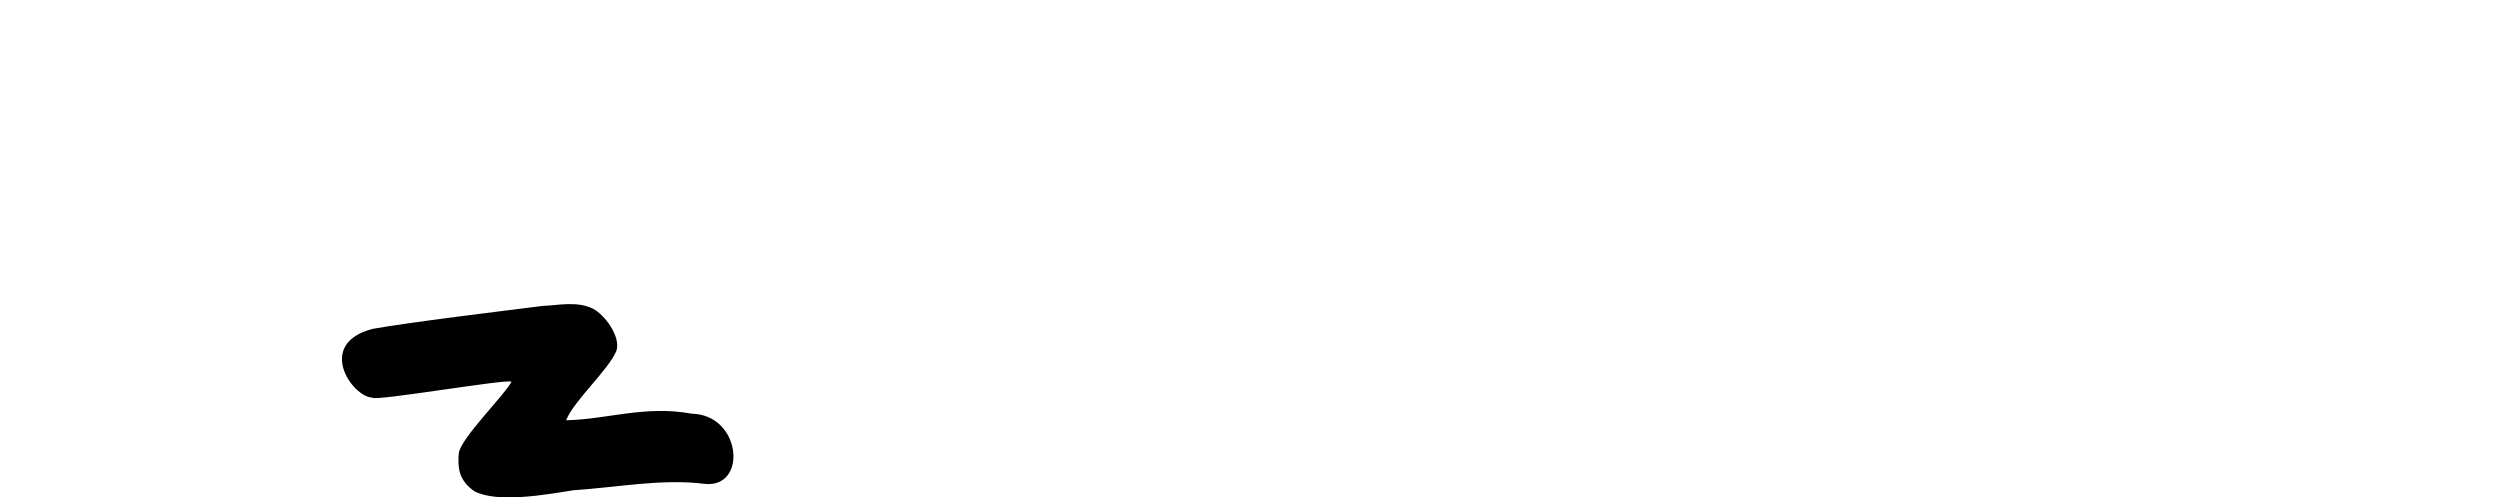 <?xml version="1.0" encoding="UTF-8" standalone="no"?>
<!-- Created with Inkscape (http://www.inkscape.org/) -->

<svg
   xmlns:dc="http://purl.org/dc/elements/1.1/"
   xmlns:cc="http://creativecommons.org/ns#"
   xmlns:rdf="http://www.w3.org/1999/02/22-rdf-syntax-ns#"
   xmlns:svg="http://www.w3.org/2000/svg"
   xmlns="http://www.w3.org/2000/svg"
   xmlns:sodipodi="http://sodipodi.sourceforge.net/DTD/sodipodi-0.dtd"
   xmlns:inkscape="http://www.inkscape.org/namespaces/inkscape"
   width="200"
   height="39.792"
   id="svg2"
   version="1.1"
   inkscape:version="0.48.3.1 r9886"
   sodipodi:docname="bar.svg">
  <defs
     id="defs4" />
  <sodipodi:namedview
     id="base"
     pagecolor="#ffffff"
     bordercolor="#666666"
     borderopacity="1.0"
     inkscape:pageopacity="0.0"
     inkscape:pageshadow="2"
     inkscape:zoom="7.9195959"
     inkscape:cx="38.305676"
     inkscape:cy="30.58926"
     inkscape:document-units="px"
     inkscape:current-layer="layer1"
     showgrid="false"
     fit-margin-top="0"
     fit-margin-left="0"
     fit-margin-right="0"
     fit-margin-bottom="0"
     inkscape:window-width="1301"
     inkscape:window-height="744"
     inkscape:window-x="65"
     inkscape:window-y="24"
     inkscape:window-maximized="1" />
  <g
     inkscape:label="Layer 1"
     inkscape:groupmode="layer"
     id="layer1"
     transform="translate(172.361,-616.487)">
    <path
       style="fill:#000000"
       d="m -142.551,648.3 c 0.103,0.321 11.191,-1.59 11.099,-1.262 -0.507,1.026 -4.047,4.493 -4.207,5.705 -0.087,1.053 -0.058,2.16 1.263,3.052 1.858,0.955 5.695,0.263 7.878,-0.083 3.638,-0.248 7.126,-0.945 10.527,-0.517 3.442,0.377 2.972,-5.521 -1.024,-5.613 -3.734,-0.686 -6.725,0.452 -10.057,0.526 0.597,-1.536 3.397,-4.036 4.022,-5.547 0.377,-1.151 -0.945,-2.895 -1.861,-3.373 -1.307,-0.656 -2.957,-0.249 -3.983,-0.234 -3.148,0.395 -10.925,1.346 -13.634,1.838 -4.603,1.172 -1.688,5.456 -0.025,5.509 z"
       id="path3225"
       inkscape:connector-curvature="0"
       sodipodi:nodetypes="ccccccccccccc" />
  </g>
</svg>

